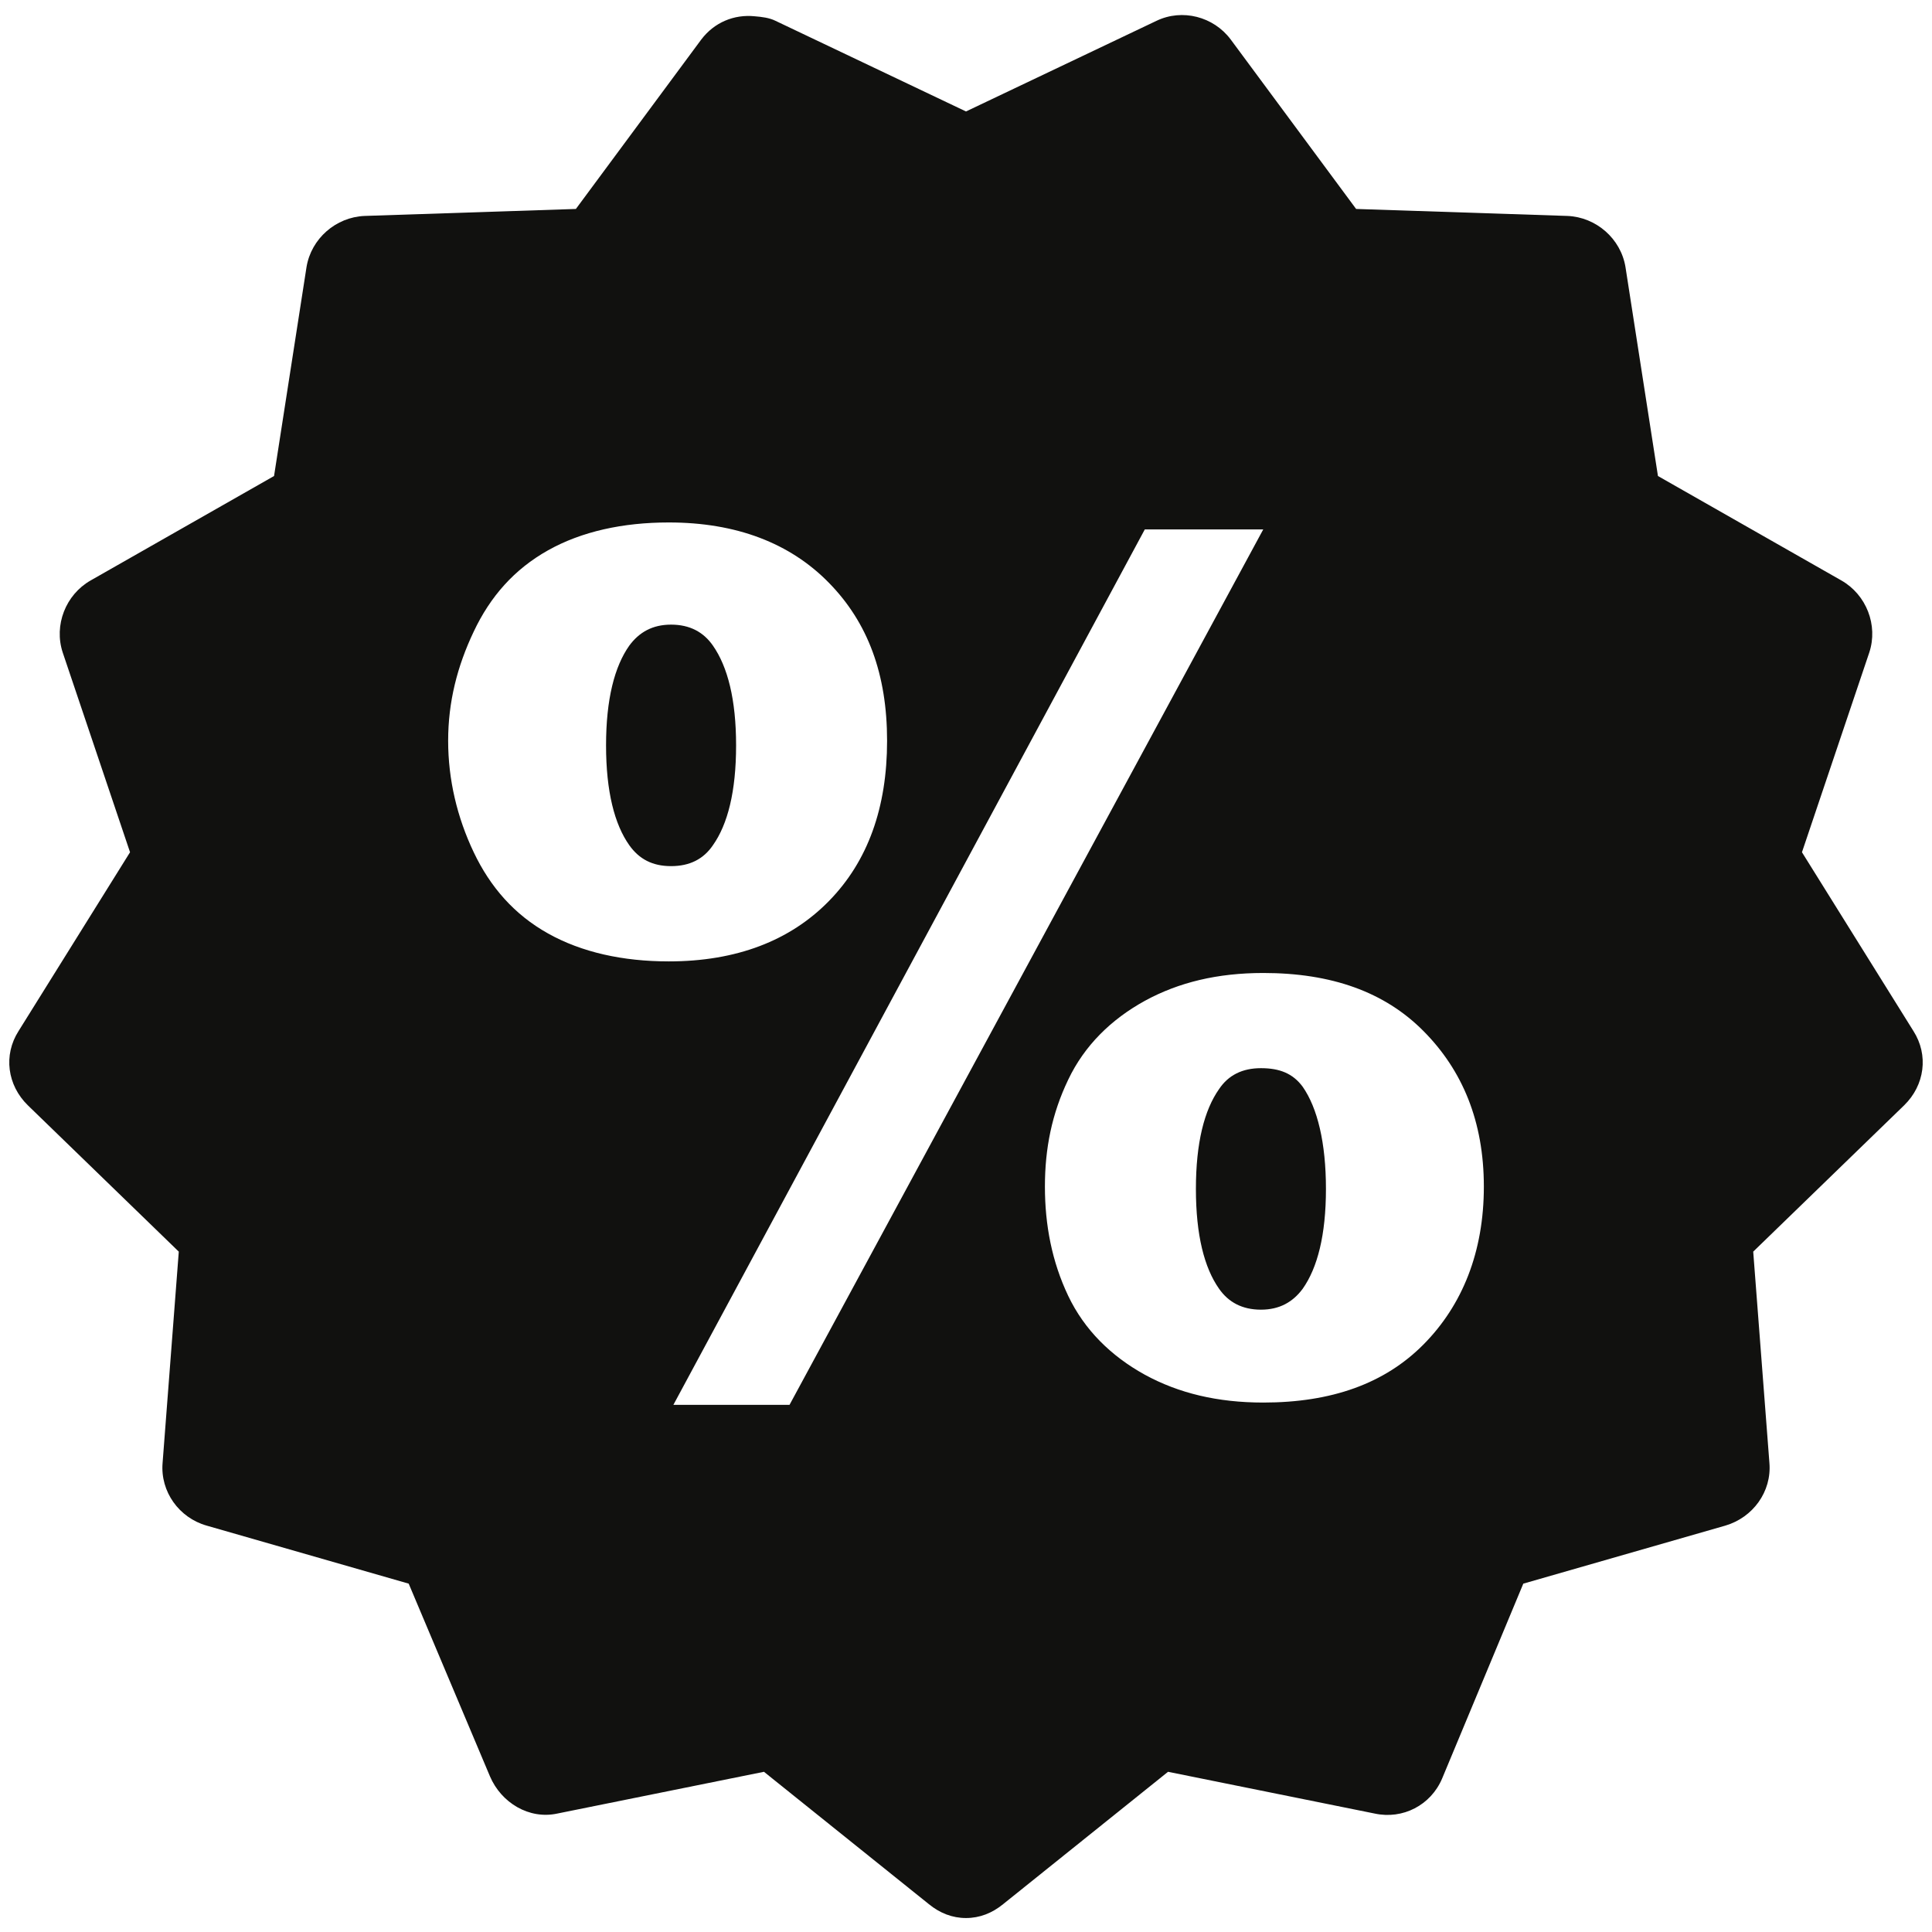 <?xml version="1.0" encoding="UTF-8"?>
<svg xmlns="http://www.w3.org/2000/svg" viewBox="0 0 26 26" width="52" height="52">
  <path d="M10.156 0.219C9.879 0.191 9.613 0.301 9.438 0.531L7.75 2.812L4.906 2.906C4.52 2.922 4.188 3.211 4.125 3.594L3.688 6.406L1.219 7.812C0.883 8.004 0.723 8.414 0.844 8.781L1.75 11.469L0.25 13.875C0.043 14.199 0.098 14.605 0.375 14.875L2.406 16.844L2.188 19.688C2.156 20.074 2.41 20.426 2.781 20.531L5.5 21.312L6.594 23.906C6.746 24.262 7.121 24.488 7.5 24.406L10.281 23.844L12.5 25.625C12.648 25.746 12.816 25.812 13 25.812C13.184 25.812 13.352 25.746 13.5 25.625L15.719 23.844L18.5 24.406C18.879 24.488 19.254 24.293 19.406 23.938L20.5 21.312L23.219 20.531C23.59 20.422 23.844 20.074 23.812 19.688L23.594 16.844L25.625 14.875C25.902 14.605 25.957 14.199 25.75 13.875L24.25 11.469L25.156 8.781C25.277 8.414 25.117 8.004 24.781 7.812L22.312 6.406L21.875 3.594C21.812 3.211 21.48 2.922 21.094 2.906L18.25 2.812L16.562 0.531C16.332 0.223 15.91 0.113 15.562 0.281L13 1.5L10.438 0.281C10.352 0.238 10.25 0.227 10.156 0.219 Z M 9 7.031C9.91 7.031 10.633 7.309 11.156 7.844C11.68 8.379 11.938 9.074 11.938 9.969C11.938 10.867 11.68 11.59 11.156 12.125C10.633 12.66 9.91 12.938 9 12.938C8.383 12.938 7.828 12.816 7.375 12.562C6.922 12.309 6.598 11.938 6.375 11.469C6.152 11 6.031 10.492 6.031 9.969C6.031 9.449 6.152 8.969 6.375 8.5C6.598 8.027 6.922 7.66 7.375 7.406C7.828 7.152 8.383 7.031 9 7.031 Z M 15.406 7.125L17 7.125L10.625 18.906L9.062 18.906 Z M 9.031 8.406C8.781 8.406 8.602 8.508 8.469 8.688C8.27 8.969 8.156 9.41 8.156 10.031C8.156 10.652 8.27 11.094 8.469 11.375C8.602 11.562 8.781 11.656 9.031 11.656C9.285 11.656 9.469 11.559 9.594 11.375C9.793 11.094 9.906 10.652 9.906 10.031C9.906 9.414 9.793 8.973 9.594 8.688C9.469 8.508 9.285 8.406 9.031 8.406 Z M 17 13.094C17.918 13.094 18.633 13.348 19.156 13.875C19.68 14.402 19.969 15.09 19.969 15.969C19.969 16.848 19.68 17.566 19.156 18.094C18.633 18.621 17.918 18.875 17 18.875C16.387 18.875 15.863 18.75 15.406 18.5C14.953 18.25 14.594 17.898 14.375 17.438C14.156 16.977 14.062 16.484 14.062 15.969C14.062 15.453 14.156 14.988 14.375 14.531C14.594 14.07 14.953 13.719 15.406 13.469C15.863 13.219 16.387 13.094 17 13.094 Z M 16.969 14.375C16.719 14.375 16.531 14.469 16.406 14.656C16.207 14.938 16.094 15.379 16.094 16C16.094 16.621 16.207 17.062 16.406 17.344C16.531 17.523 16.715 17.625 16.969 17.625C17.219 17.625 17.398 17.523 17.531 17.344C17.73 17.062 17.844 16.621 17.844 16C17.844 15.379 17.73 14.91 17.531 14.625C17.398 14.445 17.219 14.375 16.969 14.375Z" fill="#11110F"></path>
</svg>
